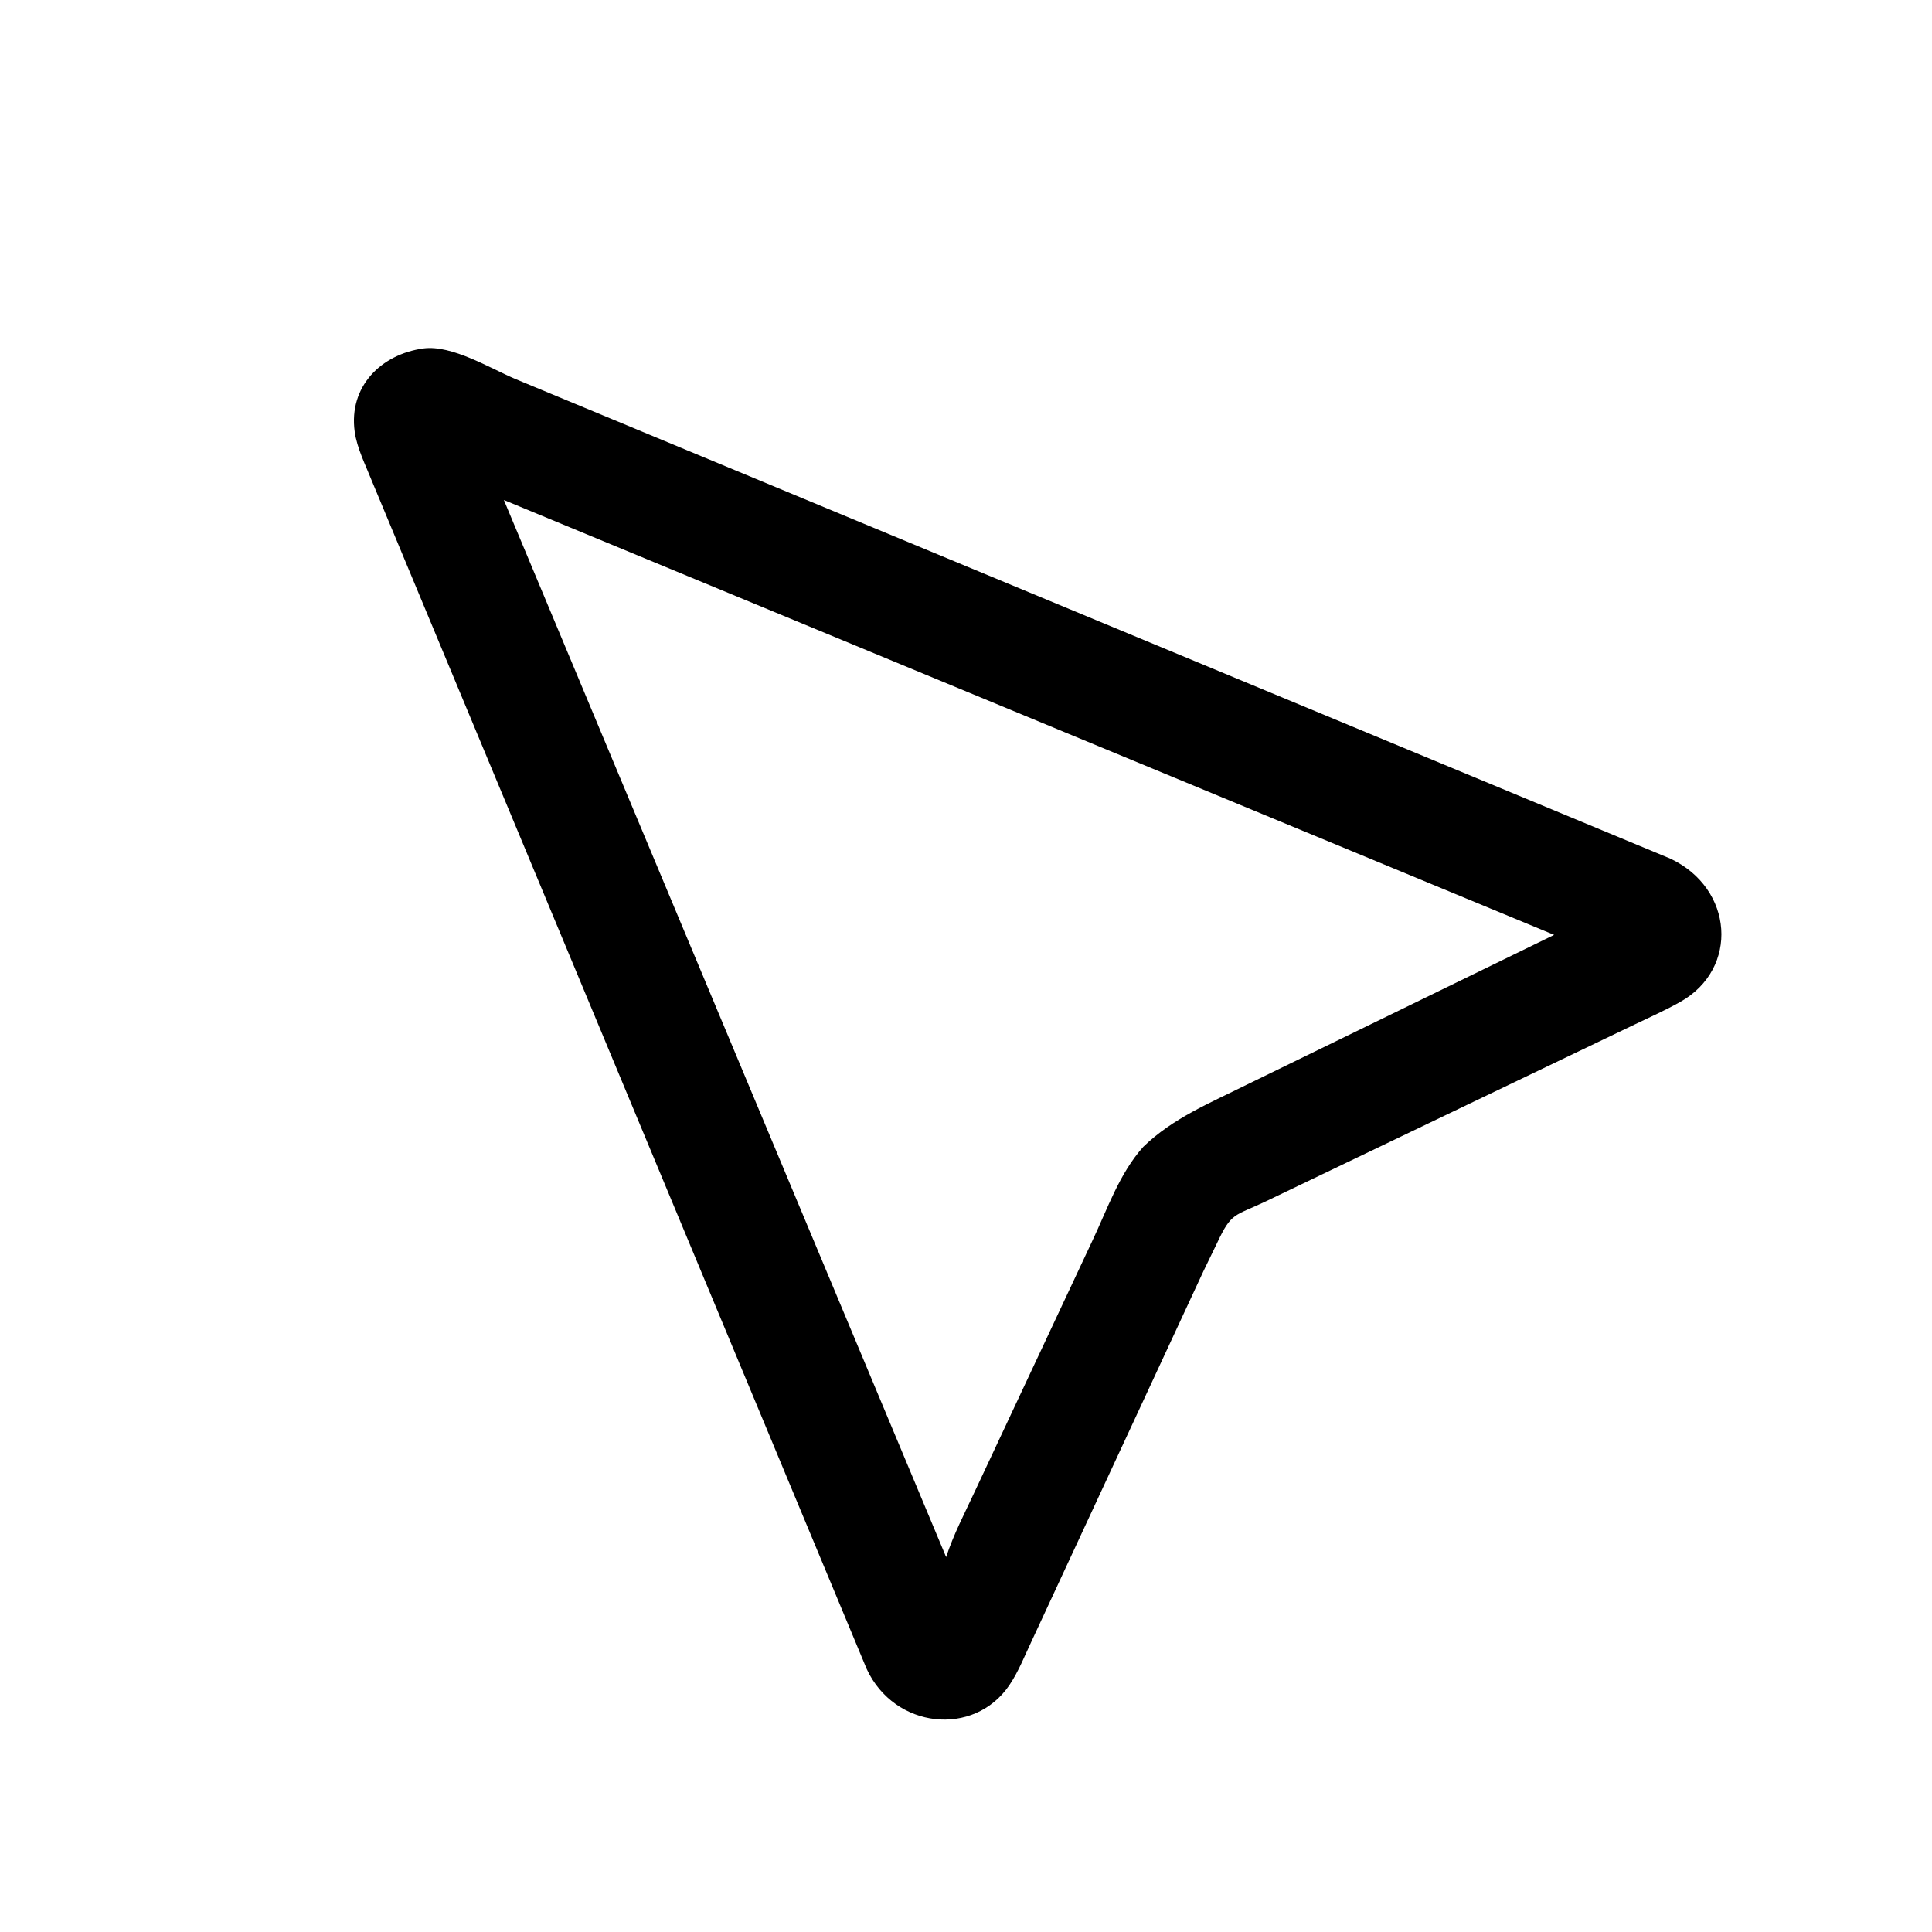 <svg version="1.1" xmlns="http://www.w3.org/2000/svg" style="display: block;" viewBox="0 0 2048 2048" width="640" height="640">
<path transform="translate(0,0)" fill="rgb(0,0,0)" d="M 1275.6 1347.7 L 1094.03 1738.64 C 1086.58 1754.29 1079.68 1772.01 1069.96 1786.33 C 1032.3 1841.77 948.141 1832.49 918.764 1769.25 L 394.246 509.945 C 387.696 493.408 378.37 475.108 375.971 457.451 C 369.501 409.841 403.778 375.538 448.909 369.363 C 479.177 365.425 519.56 390.46 546.661 401.902 L 1770.5 910.118 C 1837.81 941.652 1843.77 1026.84 1781.23 1062.01 C 1765.88 1070.64 1749.67 1077.93 1733.79 1085.52 L 1340.53 1274.1 C 1308.46 1289.25 1305.38 1285.17 1290.38 1317.19 L 1275.6 1347.7 z M 534.118 530.024 L 1002.93 1650.57 C 1010.73 1626.66 1022.77 1603.77 1033.34 1580.98 L 1157.69 1315.82 C 1173.9 1281.72 1186.42 1244.13 1211.96 1215.64 C 1243.25 1185.28 1282.91 1169.08 1321.48 1149.88 L 1647.45 991.022 L 534.118 530.024 L 533.204 529.112 L 534.118 530.024 z"/>
</svg>